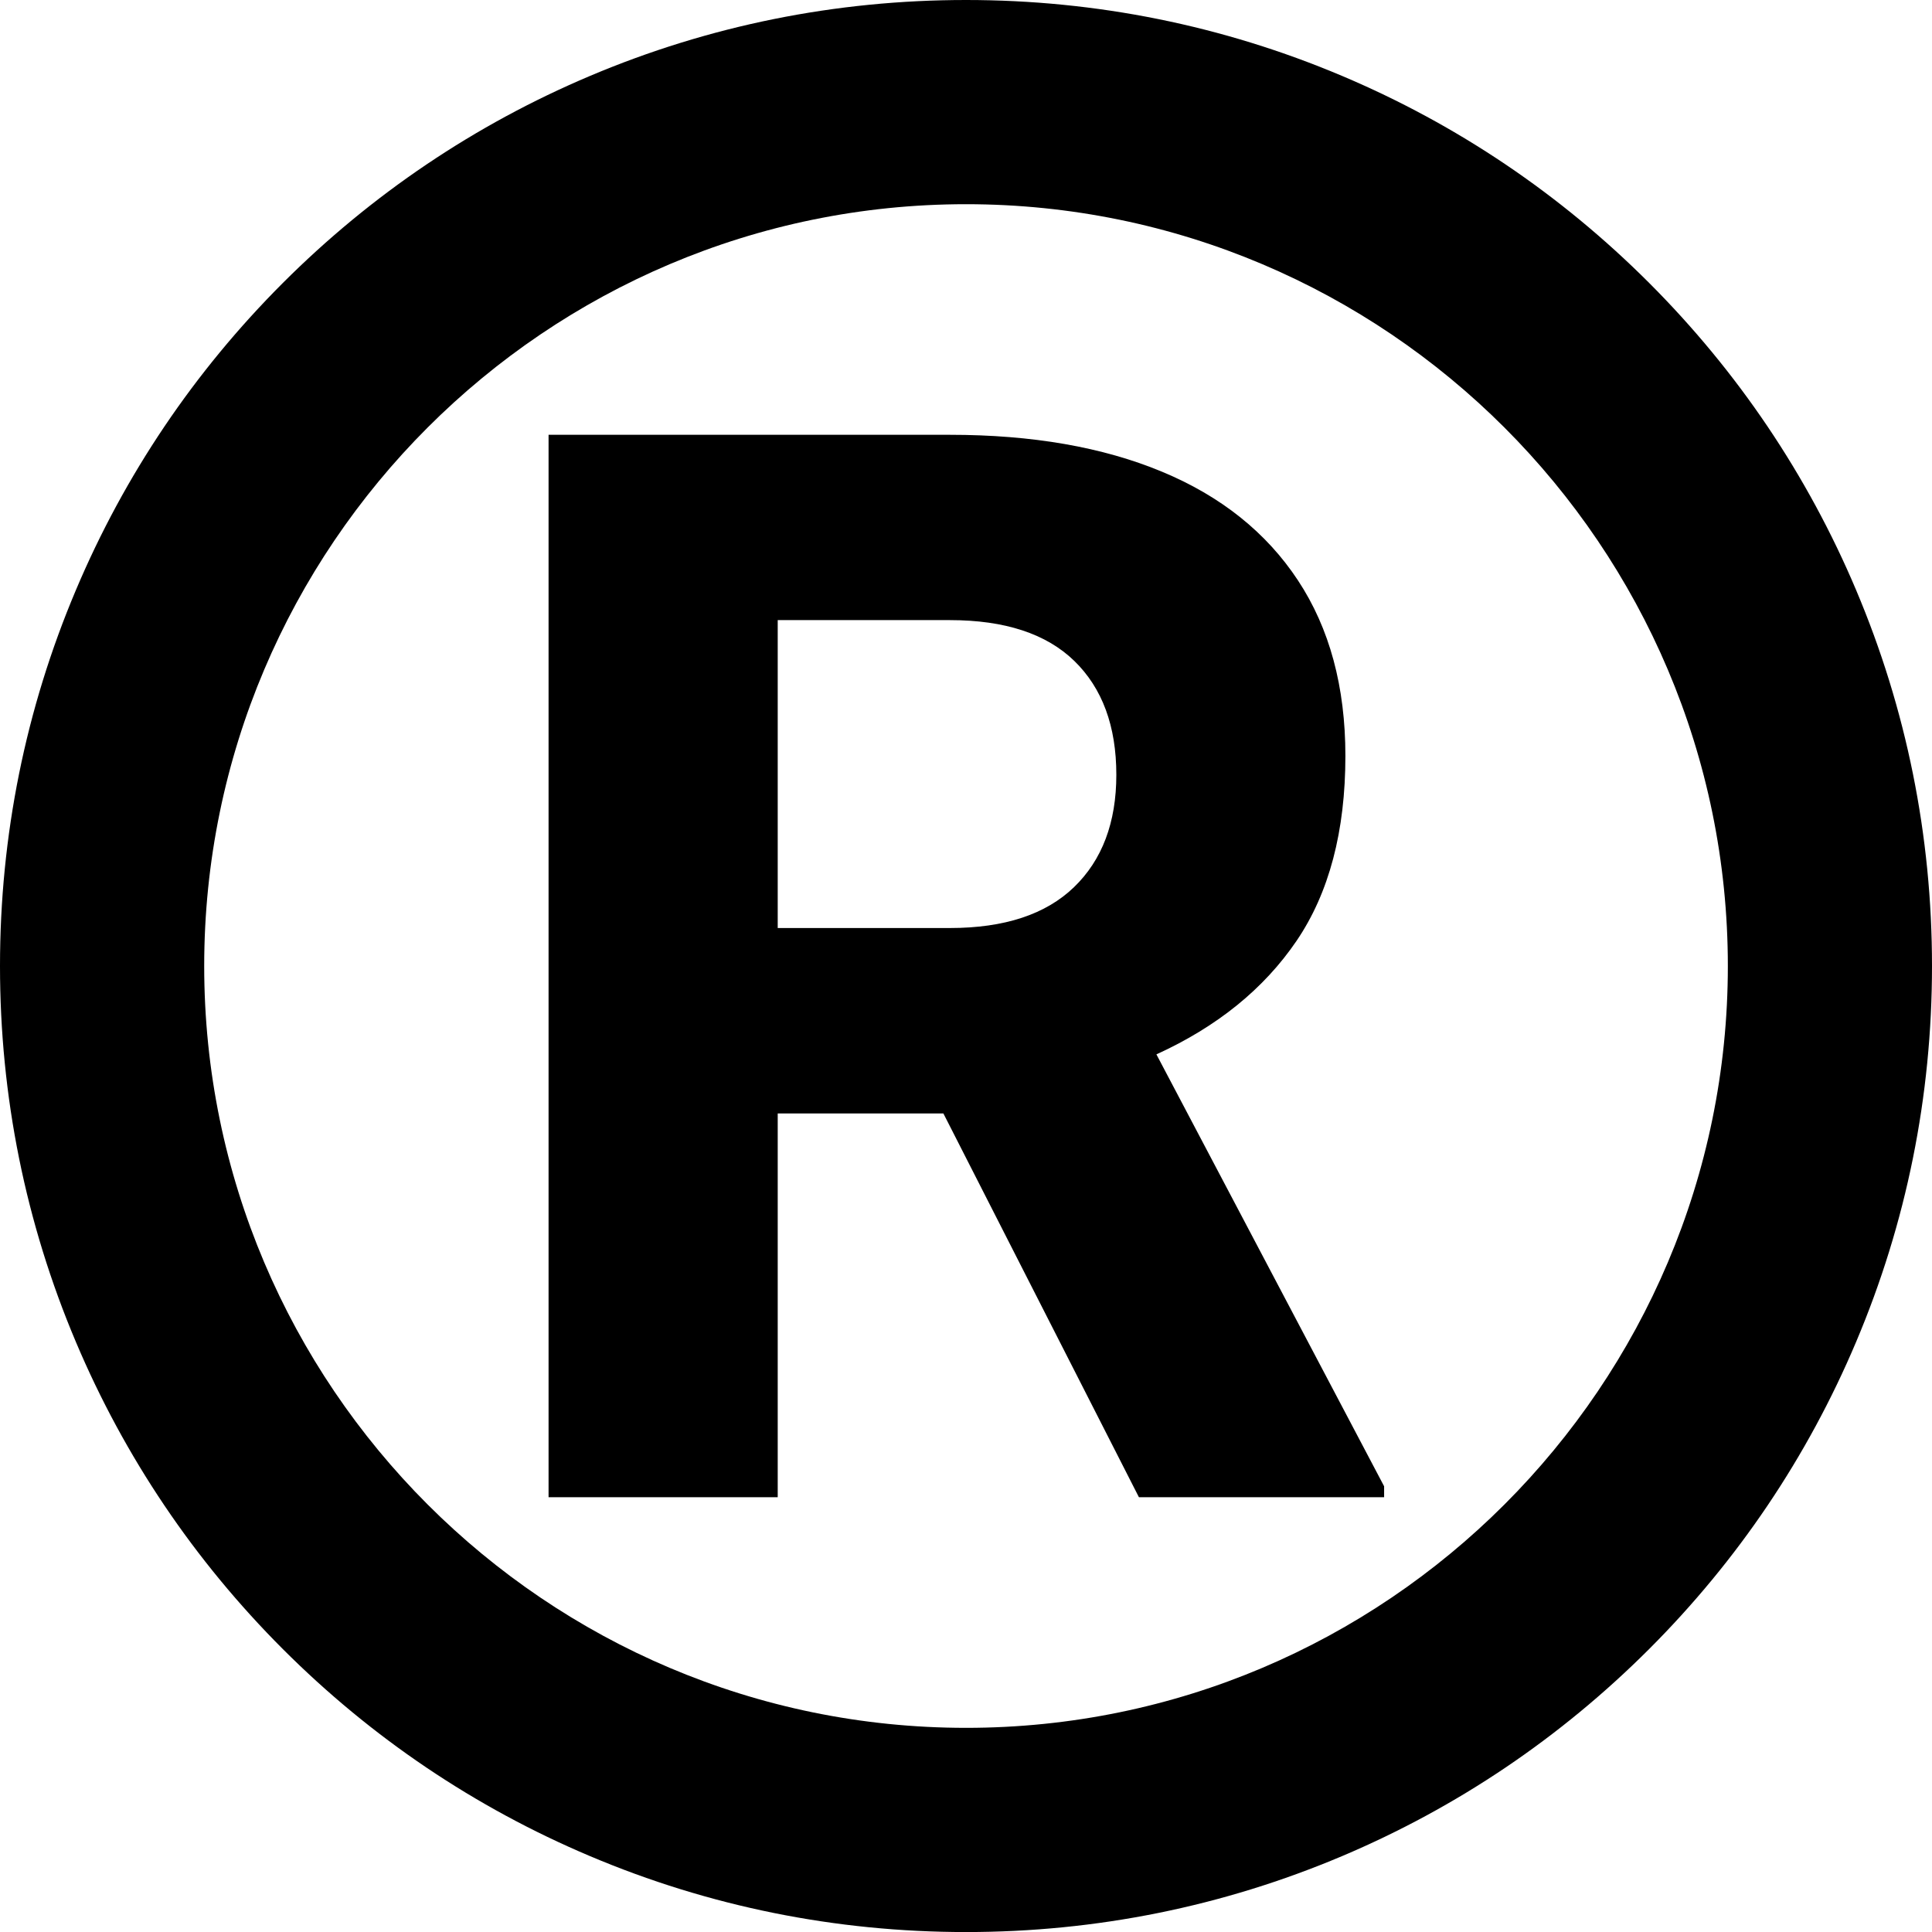<?xml version="1.0" encoding="UTF-8"?>
<!DOCTYPE svg PUBLIC '-//W3C//DTD SVG 1.0//EN'
          'http://www.w3.org/TR/2001/REC-SVG-20010904/DTD/svg10.dtd'>
<svg height="4266.2" preserveAspectRatio="xMidYMid meet" version="1.0" viewBox="0.0 -0.7 4266.1 4266.2" width="4266.1" xmlns="http://www.w3.org/2000/svg" xmlns:xlink="http://www.w3.org/1999/xlink" zoomAndPan="magnify"
><g
  ><g id="change1_2"
    ><path d="M3641.4,3640.7c195.8-195.8,349.6-423.9,457-678c111.3-263.1,167.7-542.5,167.7-830.4s-56.4-567.2-167.7-830.4 c-107.4-254-261.2-482.1-457-678c-195.8-195.8-423.9-349.6-678-457C2700.3,55.7,2420.9-0.7,2133.1-0.7S1565.8,55.7,1302.7,167 c-254,107.4-482.1,261.2-678,457c-195.8,195.8-349.6,423.9-457,678C56.4,1565.1,0,1844.5,0,2132.4s56.4,567.2,167.7,830.4 c107.4,254,261.2,482.1,457,678c195.8,195.8,423.9,349.6,678,457c263.1,111.3,542.5,167.7,830.4,167.7s567.2-56.4,830.4-167.7 C3217.5,3990.3,3445.5,3836.5,3641.4,3640.7z M450.9,2132.4c0-927.6,754.6-1682.2,1682.2-1682.2 c927.6,0,1682.2,754.6,1682.2,1682.2s-754.6,1682.2-1682.2,1682.2C1205.5,3814.6,450.9,3059.9,450.9,2132.4z"
    /></g
    ><g id="change1_1"
    ><path d="M3056.3,3281.2v24.2h-541.4l-431.8-847.5h-365.8v847.5h-506v-2346h886.2c181.5,0,337.5,27.1,468.1,81.4 c130.5,54.2,230.7,134.3,300.5,240.1c69.8,105.8,104.7,235,104.7,387.5c0,166.5-36,302.7-107.9,408.5 c-72,105.8-175.1,189.4-309.4,250.6L3056.3,3281.2z M1717.3,2048.5h380.3c120.3,0,211.6-30.1,273.9-90.2 c62.3-60.1,93.5-142.9,93.5-248.1c0-107.4-30.9-191.2-92.7-251.4c-61.8-60.1-153.4-90.2-274.7-90.2h-380.3V2048.5z"
    /></g
  ></g
></svg
>
